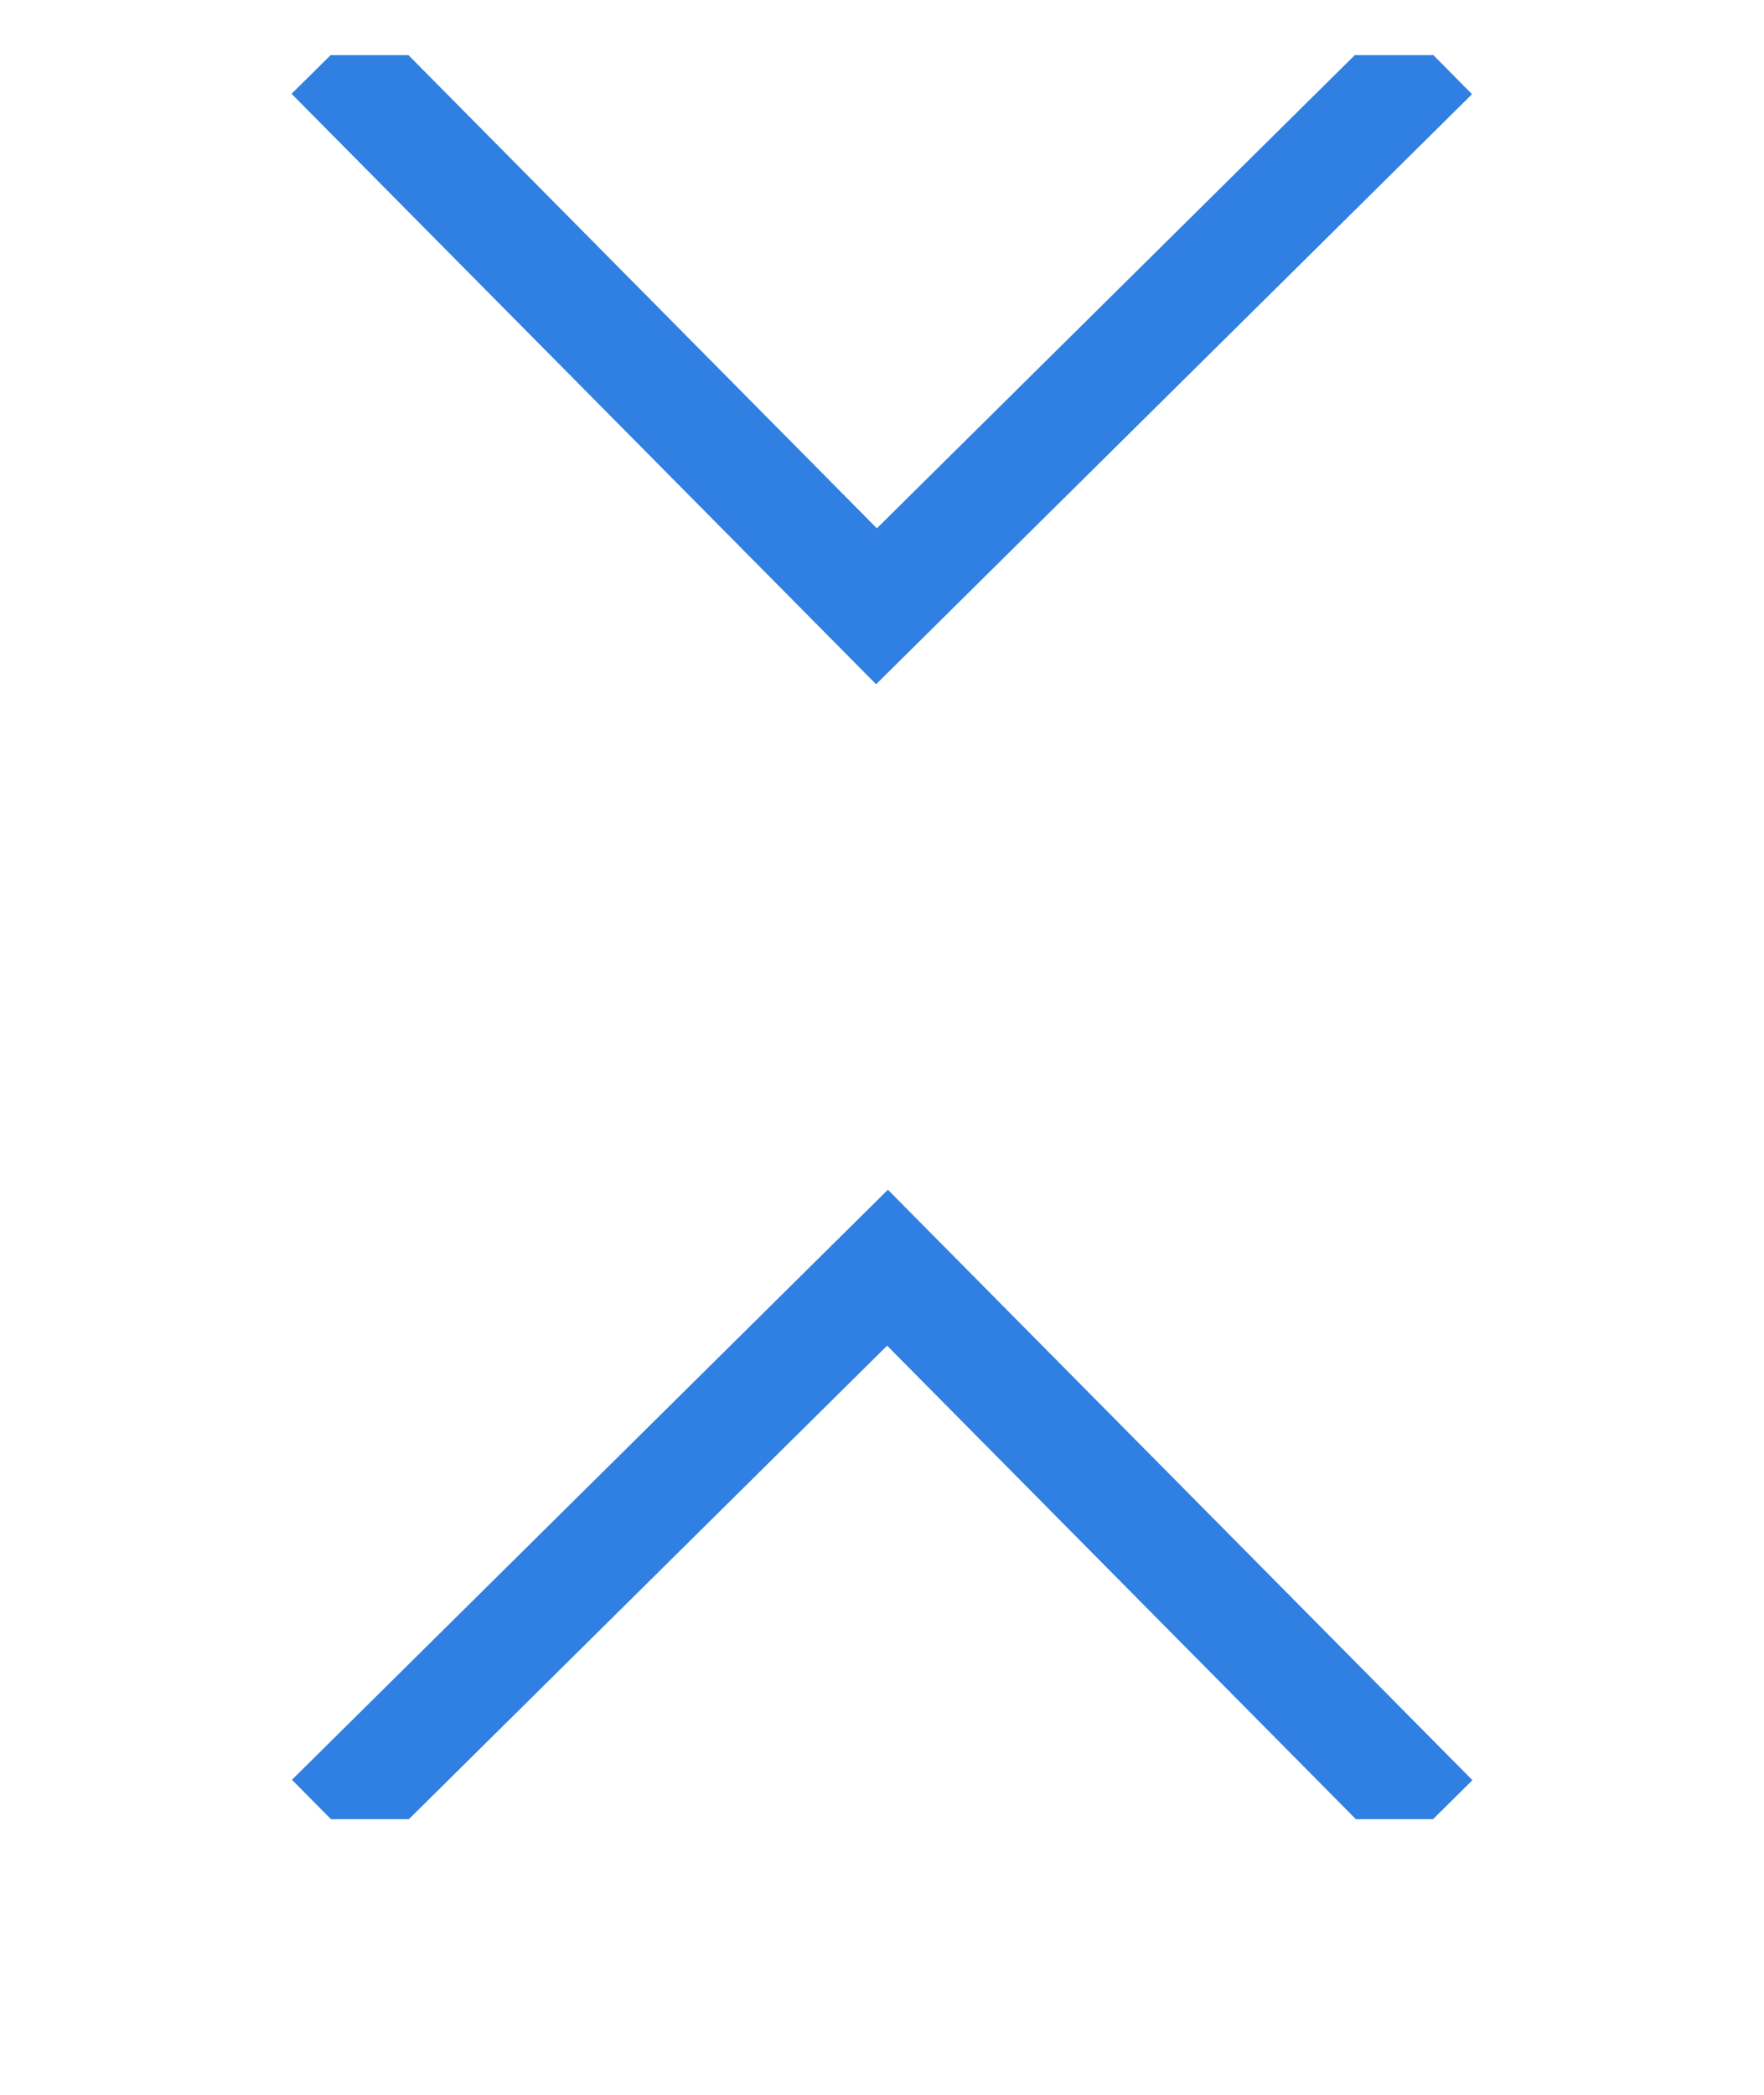 <svg width="16" height="19" viewBox="0 0 16 19" fill="none" xmlns="http://www.w3.org/2000/svg">
<g clip-path="url(#clip0_3187_13008)">
<path d="M3 16.498L8.05 11.498L13 16.498" stroke="#307FE2"/>
<path d="M13 0.499L7.95 5.499L3 0.499" stroke="#307FE2"/>
</g>
<defs>
<clipPath id="clip0_3187_13008">
<rect width="16" height="16" fill="white" transform="translate(0 0.5)"/>
</clipPath>
</defs>
</svg>
